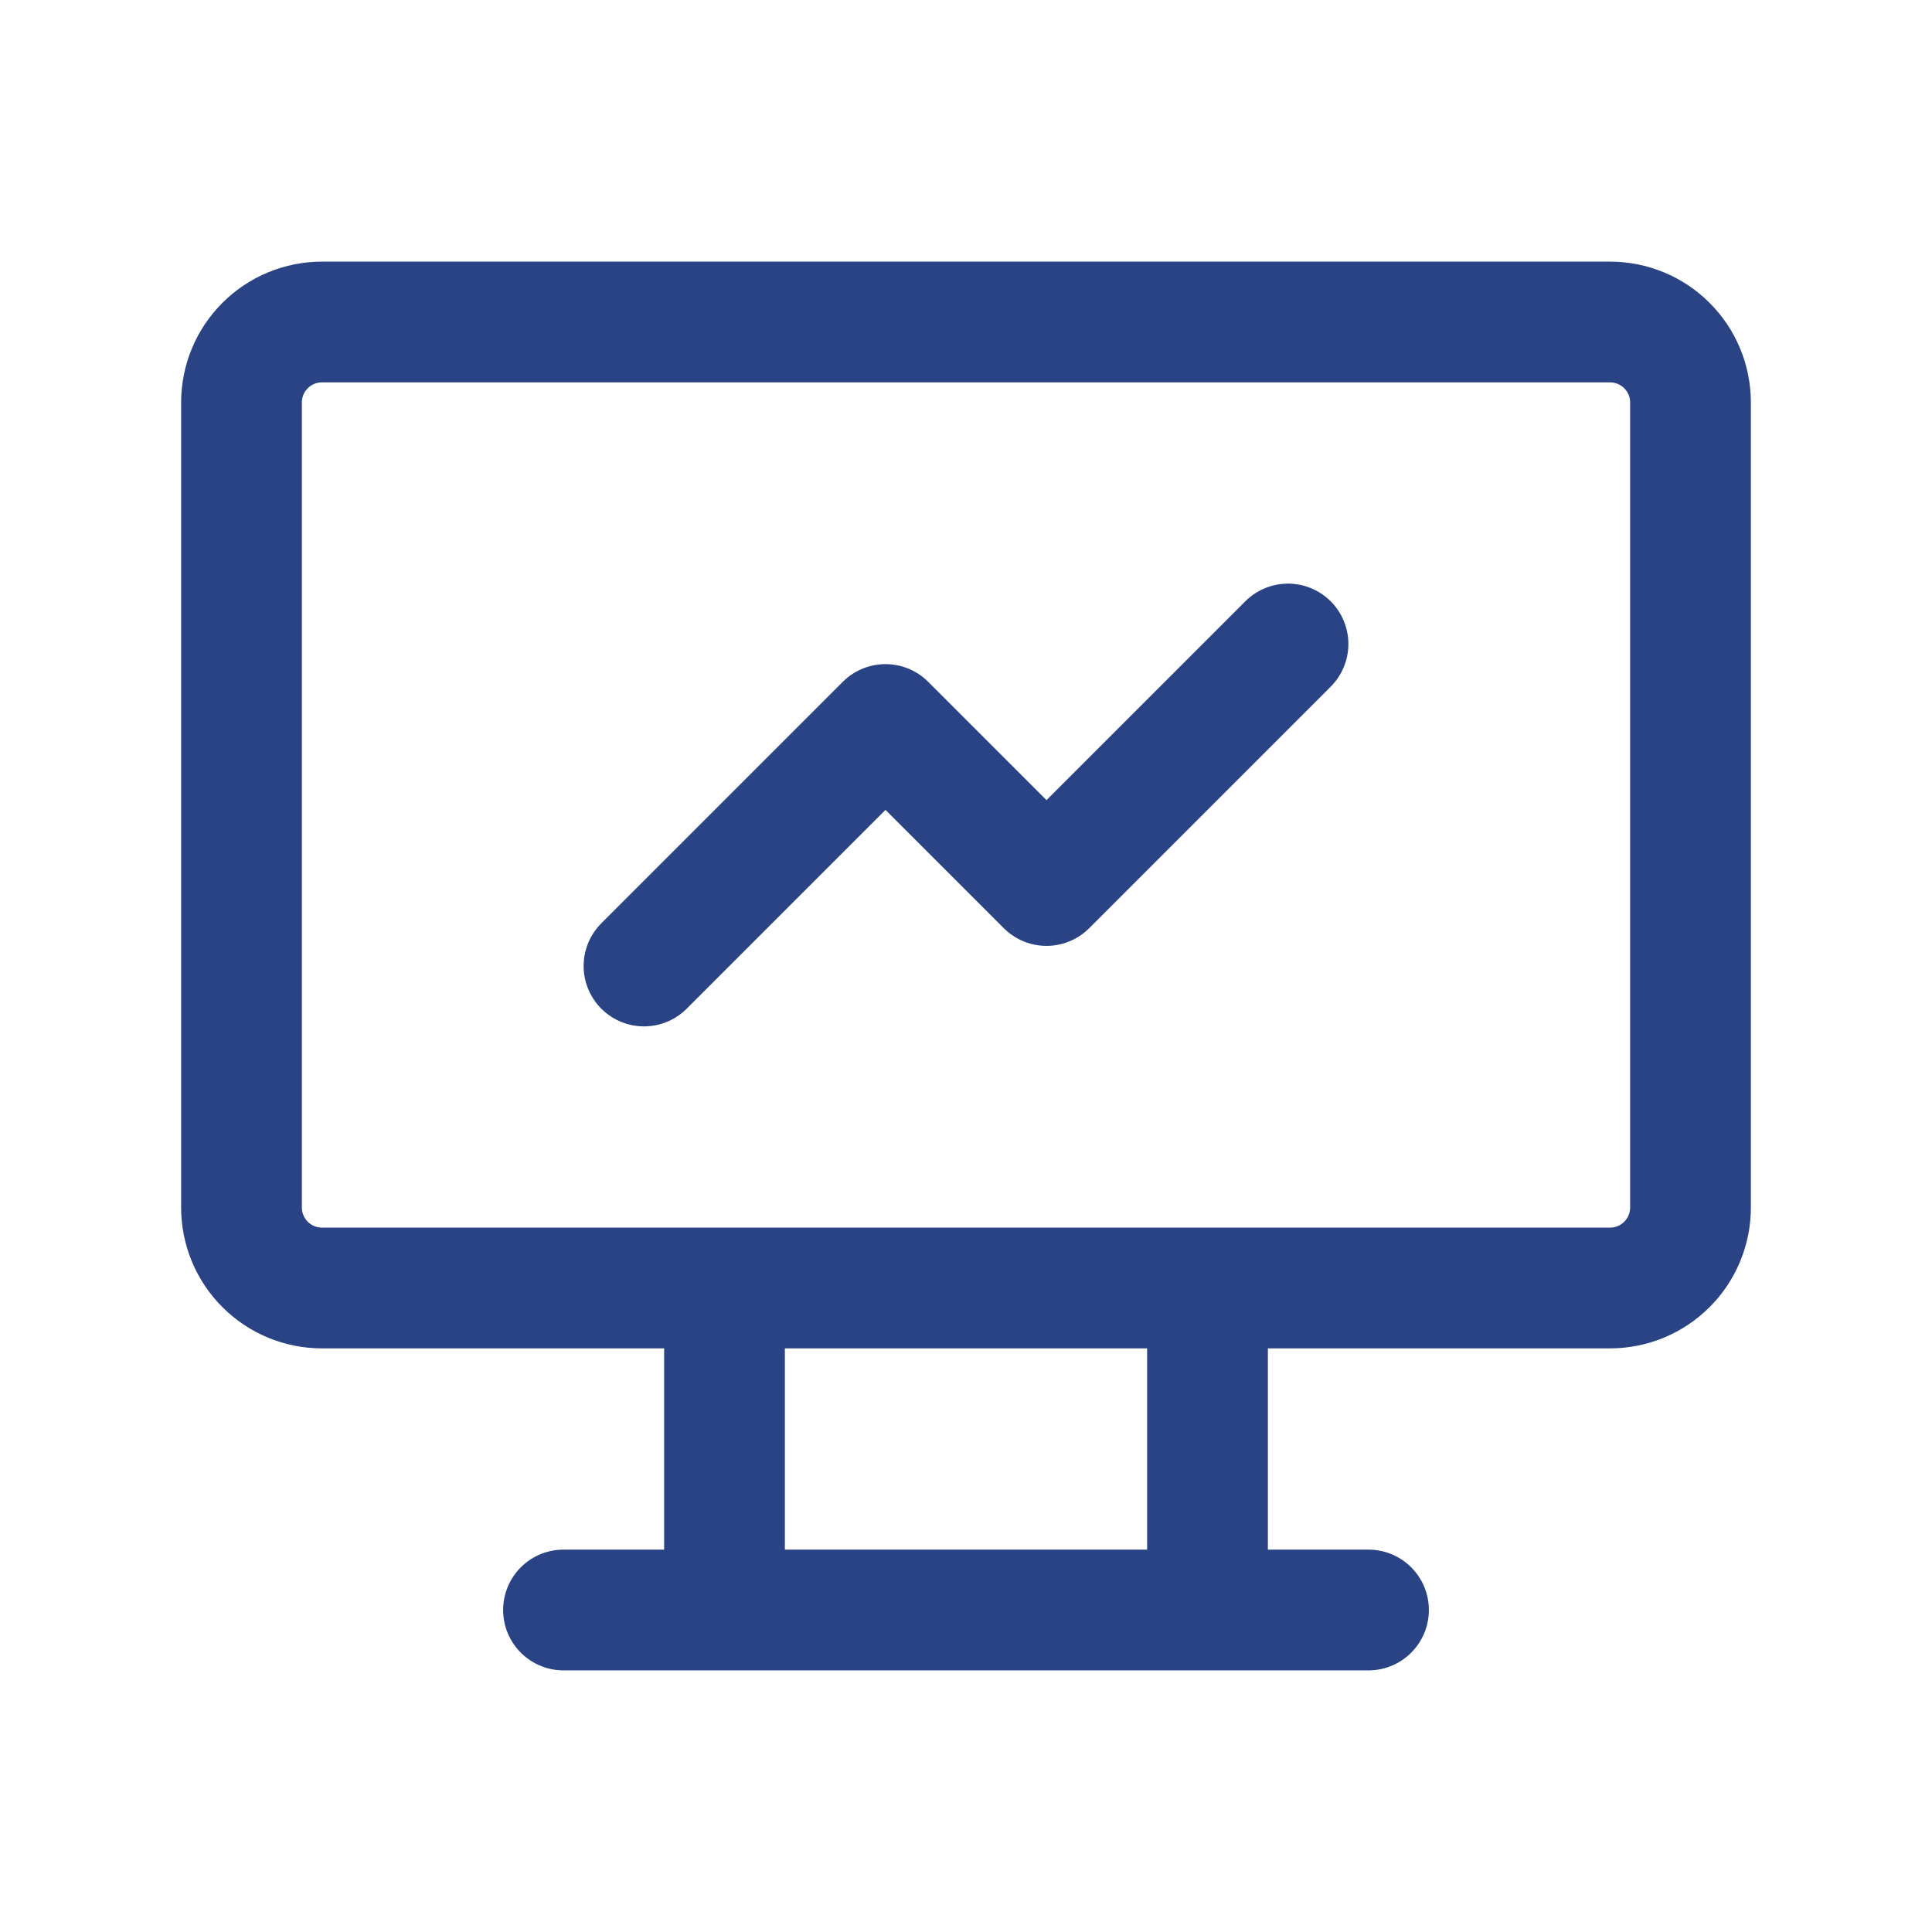 <svg width="24" height="24" viewBox="0 0 24 24" fill="none" xmlns="http://www.w3.org/2000/svg">
<path d="M7 20H17M9 16V20M15 16V20M8 12L11 9L13 11L16 8M3 5C3 4.735 3.105 4.48 3.293 4.293C3.48 4.105 3.735 4 4 4H20C20.265 4 20.52 4.105 20.707 4.293C20.895 4.48 21 4.735 21 5V15C21 15.265 20.895 15.52 20.707 15.707C20.52 15.895 20.265 16 20 16H4C3.735 16 3.48 15.895 3.293 15.707C3.105 15.52 3 15.265 3 15V5Z" stroke="#294384" stroke-width="1.5" stroke-linecap="round" stroke-linejoin="round"/>
</svg>
